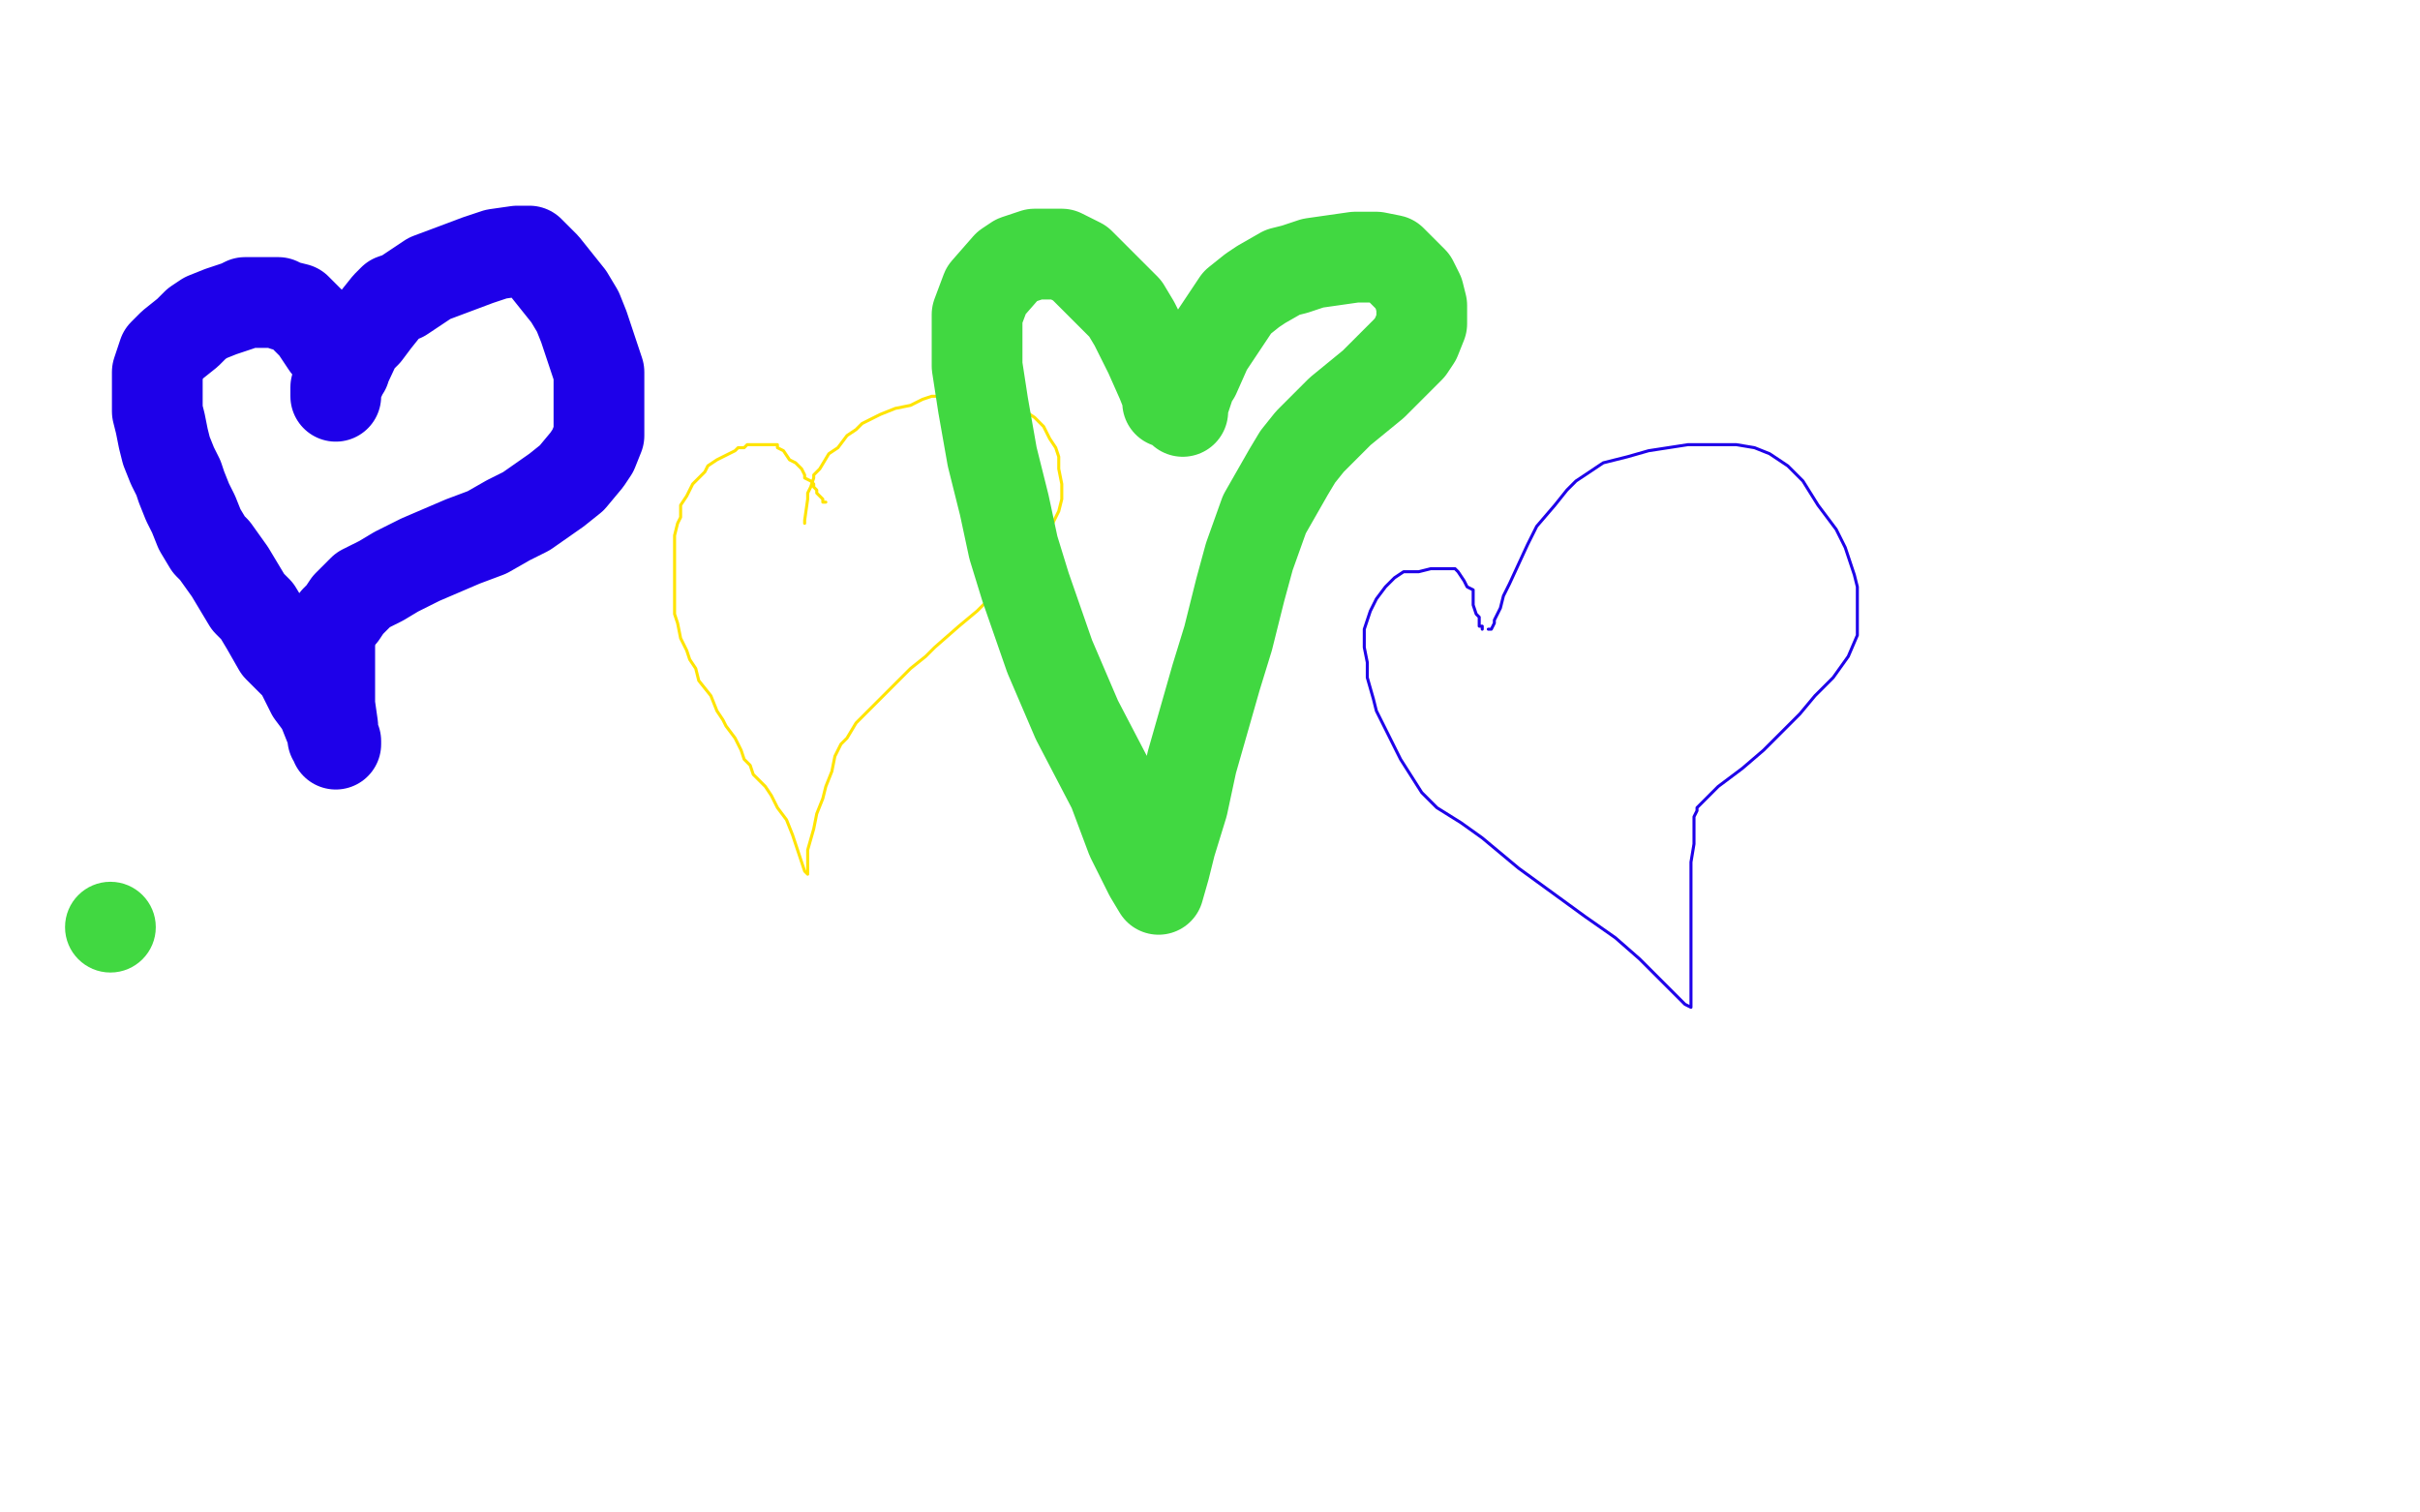 <?xml version="1.0" standalone="no"?>
<!DOCTYPE svg PUBLIC "-//W3C//DTD SVG 1.1//EN"
"http://www.w3.org/Graphics/SVG/1.1/DTD/svg11.dtd">

<svg width="800" height="500" version="1.1" xmlns="http://www.w3.org/2000/svg" xmlns:xlink="http://www.w3.org/1999/xlink" style="stroke-antialiasing: false"><desc>This SVG has been created on https://colorillo.com/</desc><rect x='0' y='0' width='800' height='500' style='fill: rgb(255,255,255); stroke-width:0' /><polyline points="266,173 266,172 266,172 267,165 267,165 267,163 267,163 268,161 268,161 269,158 269,158 269,157 269,157 271,155 271,155 274,150 277,148 280,144 283,142 284,141 285,140 291,137 296,135 301,134 305,132 308,131 312,131 316,131 319,131 324,131 329,132 334,133 339,136 342,138 345,141 347,145 349,148 350,151 350,155 351,160 351,165 350,169 348,173 345,178 335,190 329,196 323,202 317,207 309,214 306,217 301,221 297,225 290,232 283,239 280,244 278,246 276,250 275,255 273,260 272,264 270,269 269,274 267,281 267,284 267,287 267,288 267,289 266,288 263,279 262,276 260,271 257,267 256,265 255,263 253,260 249,256 248,253 246,251 245,248 243,244 240,240 239,238 237,235 235,230 231,225 230,221 228,218 227,215 225,211 224,206 223,203 223,201 223,196 223,193 223,190 223,188 223,185 223,183 223,177 224,173 225,171 225,167 227,164 229,160 231,158 233,156 234,154 237,152 241,150 243,149 244,148 246,148 247,147 249,147 250,147 252,147 253,147 254,147 256,147 257,147 257,148 259,149 261,152 263,153 265,155 266,157 266,158 268,159 269,160 269,161 270,162 270,163 271,164 272,165 272,166 273,166" style="fill: none; stroke: #ffe400; stroke-width: 1; stroke-linejoin: round; stroke-linecap: round; stroke-antialiasing: false; stroke-antialias: 0; opacity: 1.0"/>
<polyline points="492,208 493,208 493,208 494,206 494,206 494,205 494,205 496,201 496,201 497,197 497,197 499,193 499,193 505,180 505,180 508,174 508,174 514,167 518,162 521,159 527,155 530,153 538,151 545,149 558,147 564,147 569,147 574,147 580,148 585,150 591,154 596,159 601,167 607,175 610,181 613,190 614,194 614,199 614,207 614,210 611,217 606,224 600,230 595,236 587,244 583,248 576,254 568,260 565,263 563,265 561,267 561,268 560,270 560,272 560,275 560,279 559,285 559,287 559,292 559,298 559,303 559,311 559,318 559,324 559,328 559,332 559,333 557,332 542,317 534,310 524,303 502,287 490,277 483,272 475,267 470,262 463,251 459,243 455,235 454,231 452,224 452,219 451,214 451,211 451,208 453,202 455,198 458,194 461,191 464,189 468,189 469,189 473,188 476,188 478,188 480,188 481,188 482,189 484,192 485,194 487,195 487,197 487,200 488,203 489,204 489,206 489,207 490,207 490,208" style="fill: none; stroke: #1e00e9; stroke-width: 1; stroke-linejoin: round; stroke-linecap: round; stroke-antialiasing: false; stroke-antialias: 0; opacity: 1.0"/>
<polyline points="111,131 111,128 111,128 118,113 118,113 121,110 121,110 124,106 124,106 128,101 128,101 130,99 130,99 133,98 142,92 150,89 158,86 164,84 171,83 173,83 175,83 176,84 180,88 184,93 188,98 191,103 193,108 196,117 198,123 198,129 198,135 198,140 198,144 196,149 194,152 189,158 184,162 174,169 168,172 161,176 153,179 139,185 131,189 126,192 120,195 118,197 115,200 113,203 111,205 110,207 109,212 109,214 109,219 109,225 109,233 110,240 110,244 111,245 111,246 111,245 107,235 106,233 103,229 99,221 96,218 92,214 88,207 85,202 82,199 79,194 76,189 71,182 69,180 66,175 64,170 62,166 60,161 59,158 57,154 55,149 54,145 53,140 52,136 52,133 52,131 52,126 52,123 53,120 54,117 57,114 62,110 65,107 68,105 73,103 79,101 81,100 83,100 85,100 88,100 90,100 91,100 92,100 94,101 98,102 101,105 104,108 106,111 108,114 111,117 112,119 113,120 114,121 114,122" style="fill: none; stroke: #1e00e9; stroke-width: 30; stroke-linejoin: round; stroke-linecap: round; stroke-antialiasing: false; stroke-antialias: 0; opacity: 1.0"/>
<polyline points="391,136 391,134 391,134 394,125 394,125 395,124 395,124 399,115 399,115 405,106 405,106 409,100 409,100 414,96 414,96 417,94 424,90 428,89 434,87 448,85 455,85 460,86 463,89 467,93 469,97 470,101 470,105 470,107 468,112 466,115 460,121 454,127 443,136 438,141 433,146 429,151 426,156 418,170 413,184 410,195 406,211 402,224 394,252 391,266 387,279 385,287 383,294 380,289 374,277 368,261 356,238 347,217 339,194 335,181 332,167 328,151 325,134 323,121 323,112 323,104 326,96 333,88 336,86 339,85 342,84 347,84 351,84 357,87 362,92 368,98 372,102 375,107 377,111 380,117 384,126 386,131 386,132 386,133" style="fill: none; stroke: #41d841; stroke-width: 30; stroke-linejoin: round; stroke-linecap: round; stroke-antialiasing: false; stroke-antialias: 0; opacity: 1.0"/>
<circle cx="36.5" cy="306.5" r="15" style="fill: #41d841; stroke-antialiasing: false; stroke-antialias: 0; opacity: 1.0"/>
</svg>
